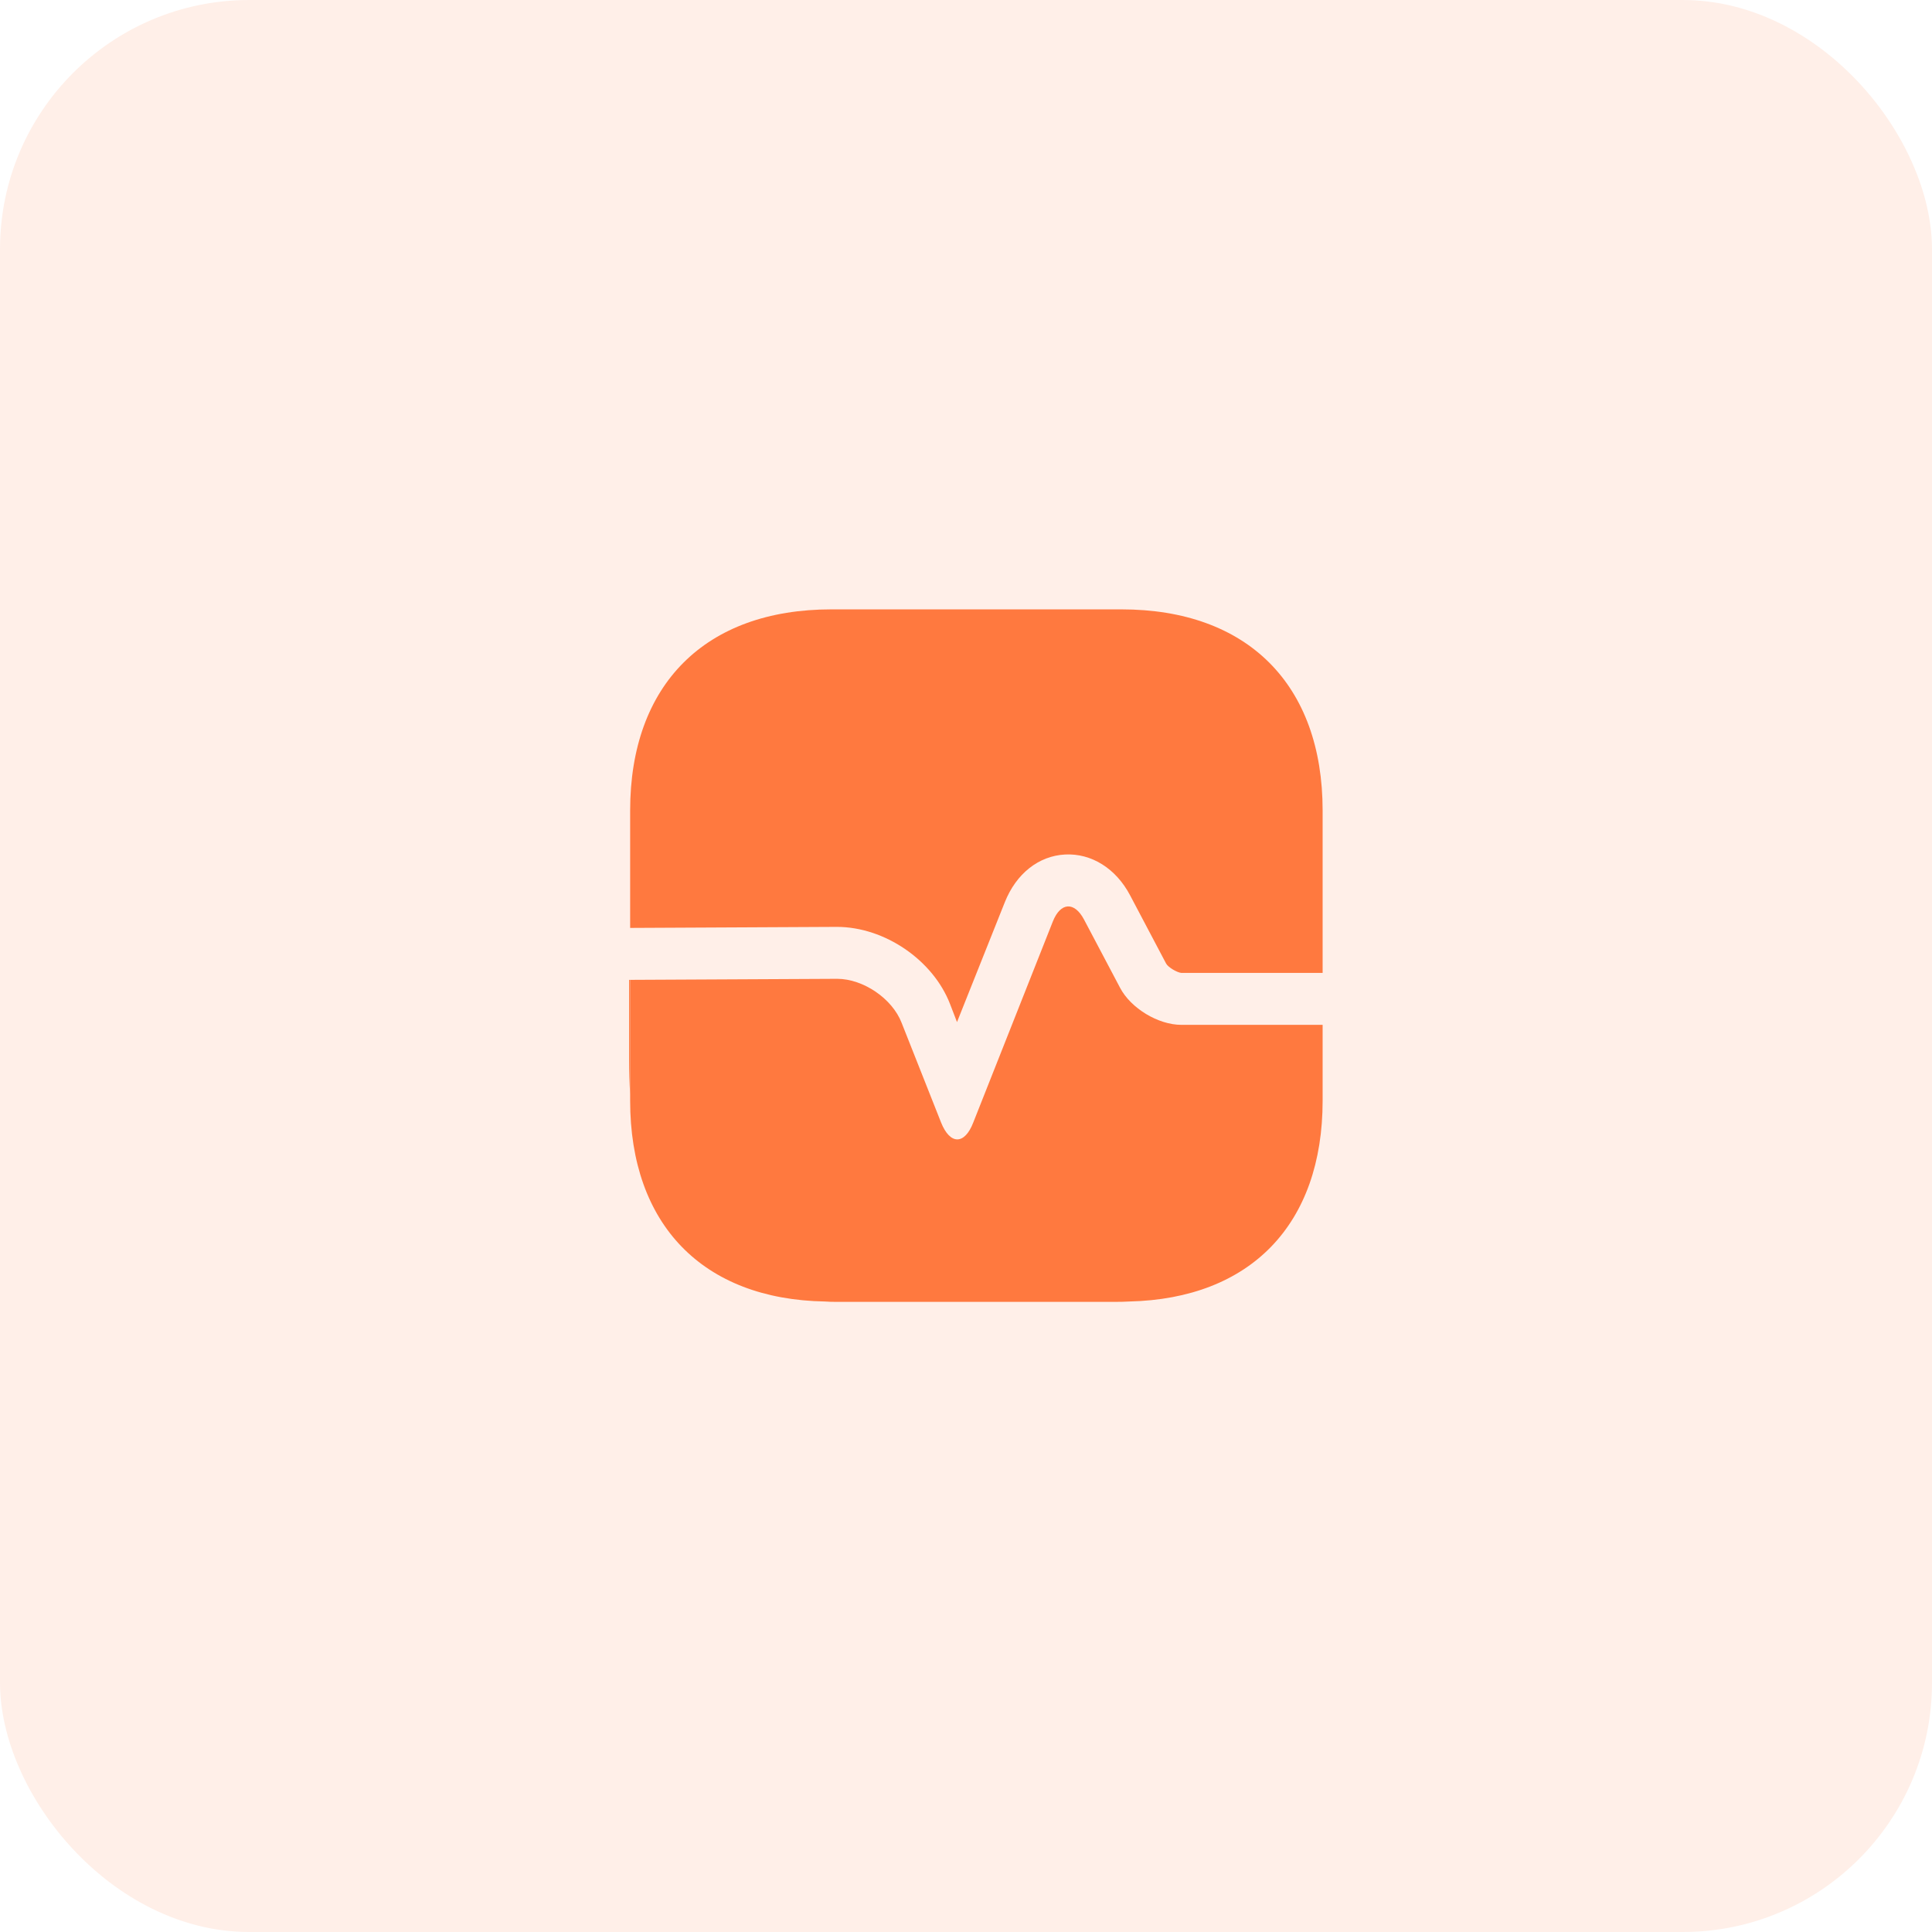 <svg width="93" height="93" viewBox="0 0 93 93" fill="none" xmlns="http://www.w3.org/2000/svg">
<rect opacity="0.12" width="93" height="93" rx="12" fill="#FF793F"/>
<path d="M63.667 39.017V46.833H56.867C56.667 46.817 56.233 46.567 56.133 46.383L54.4 43.1C53.717 41.8 52.533 41.067 51.267 41.133C50 41.2 48.917 42.05 48.367 43.433L46.067 49.2L45.733 48.333C44.917 46.217 42.583 44.617 40.283 44.617L30.333 44.667V39.017C30.333 32.95 33.95 29.333 40.017 29.333H53.983C60.05 29.333 63.667 32.95 63.667 39.017Z" fill="#FF793F"/>
<path d="M63.667 52.983V49.333H56.867C55.75 49.333 54.433 48.533 53.917 47.55L52.183 44.267C51.717 43.383 51.05 43.433 50.683 44.35L46.85 54.033C46.433 55.117 45.733 55.117 45.3 54.033L43.4 49.233C42.95 48.067 41.55 47.117 40.3 47.117L30.333 47.167V52.983C30.333 58.95 33.833 62.55 39.717 62.65C39.9 62.667 40.1 62.667 40.283 62.667H53.617C53.867 62.667 54.117 62.667 54.35 62.65C60.2 62.517 63.667 58.933 63.667 52.983Z" fill="#FF793F"/>
<path d="M30.333 47.167V52.683C30.3 52.15 30.283 51.583 30.283 51V47.167H30.333Z" fill="#FF793F"/>
</svg>
